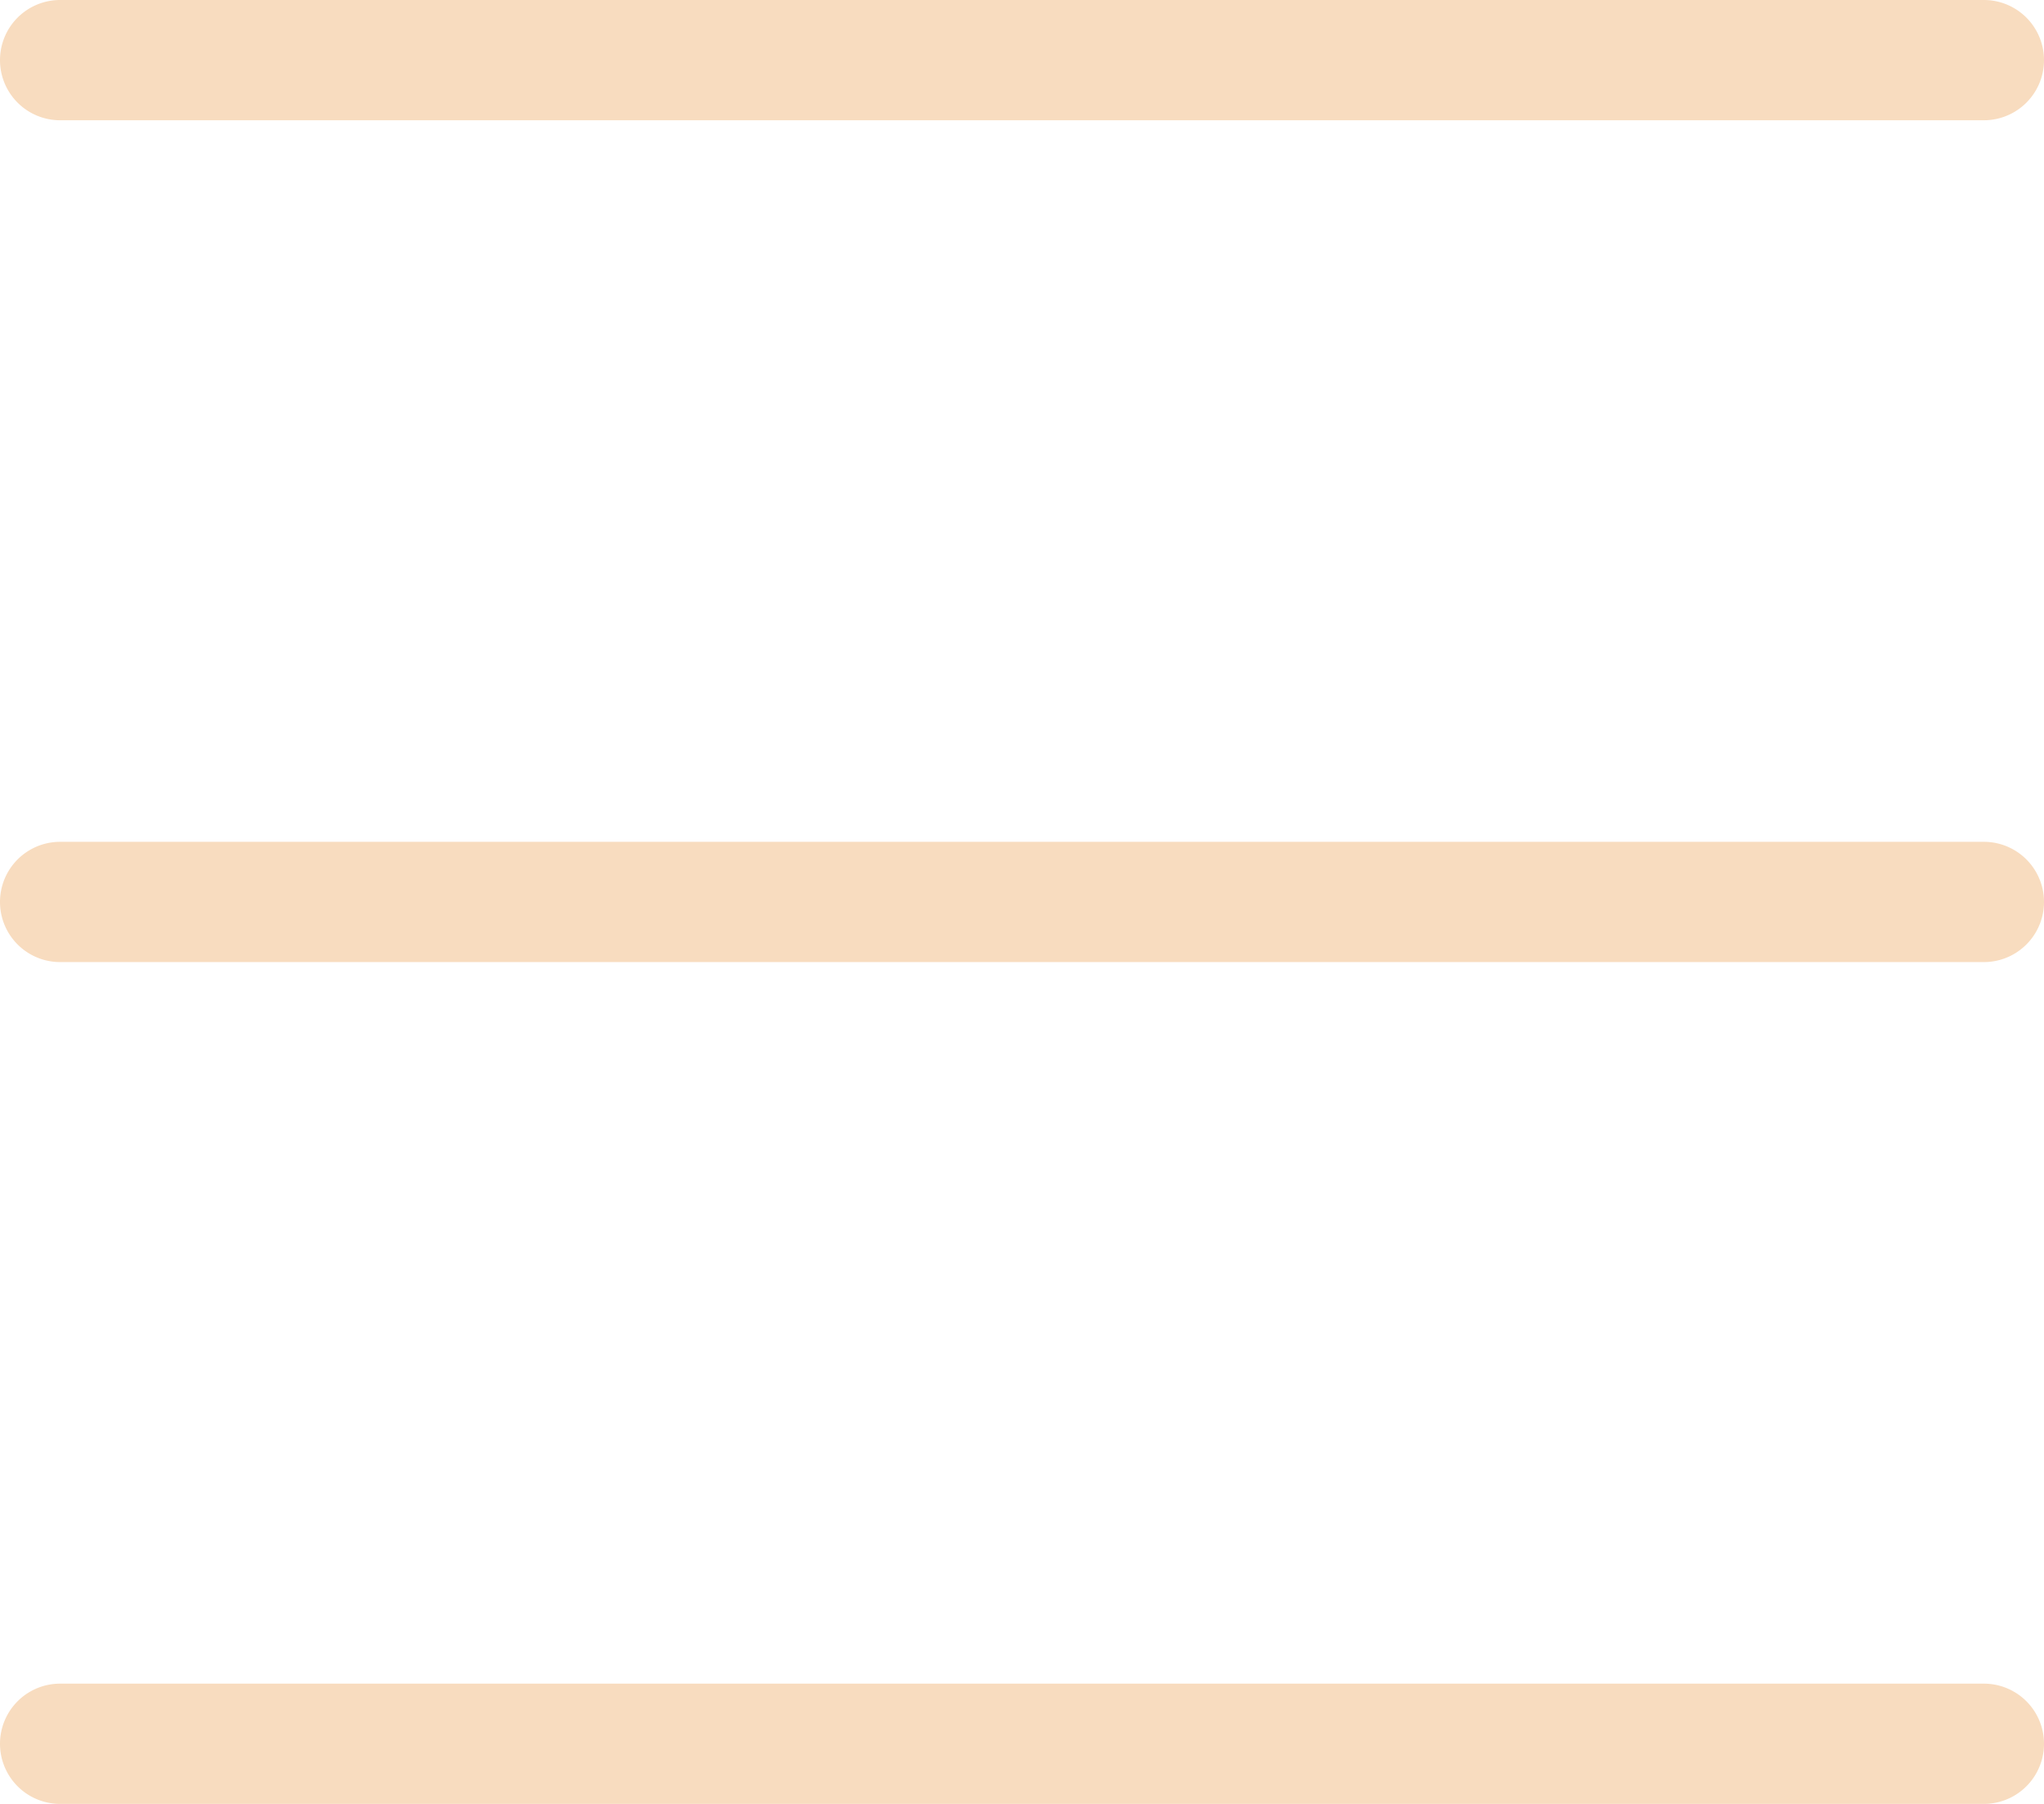 <?xml version="1.0" encoding="UTF-8" standalone="no"?><svg xmlns="http://www.w3.org/2000/svg" xmlns:xlink="http://www.w3.org/1999/xlink" fill="#f8dcbf" height="15" preserveAspectRatio="xMidYMid meet" version="1" viewBox="3.5 4.5 17.0 15.0" width="17" zoomAndPan="magnify"><g id="change1_1"><path d="M3.5,5A.5.5,0,0,1,4,4.5H20a.5.5,0,0,1,0,1H4A.5.5,0,0,1,3.5,5ZM4,12.5H20a.5.5,0,0,0,0-1H4a.5.5,0,0,0,0,1Zm0,7H20a.5.5,0,0,0,0-1H4a.5.5,0,0,0,0,1Z" fill="inherit"/></g></svg>